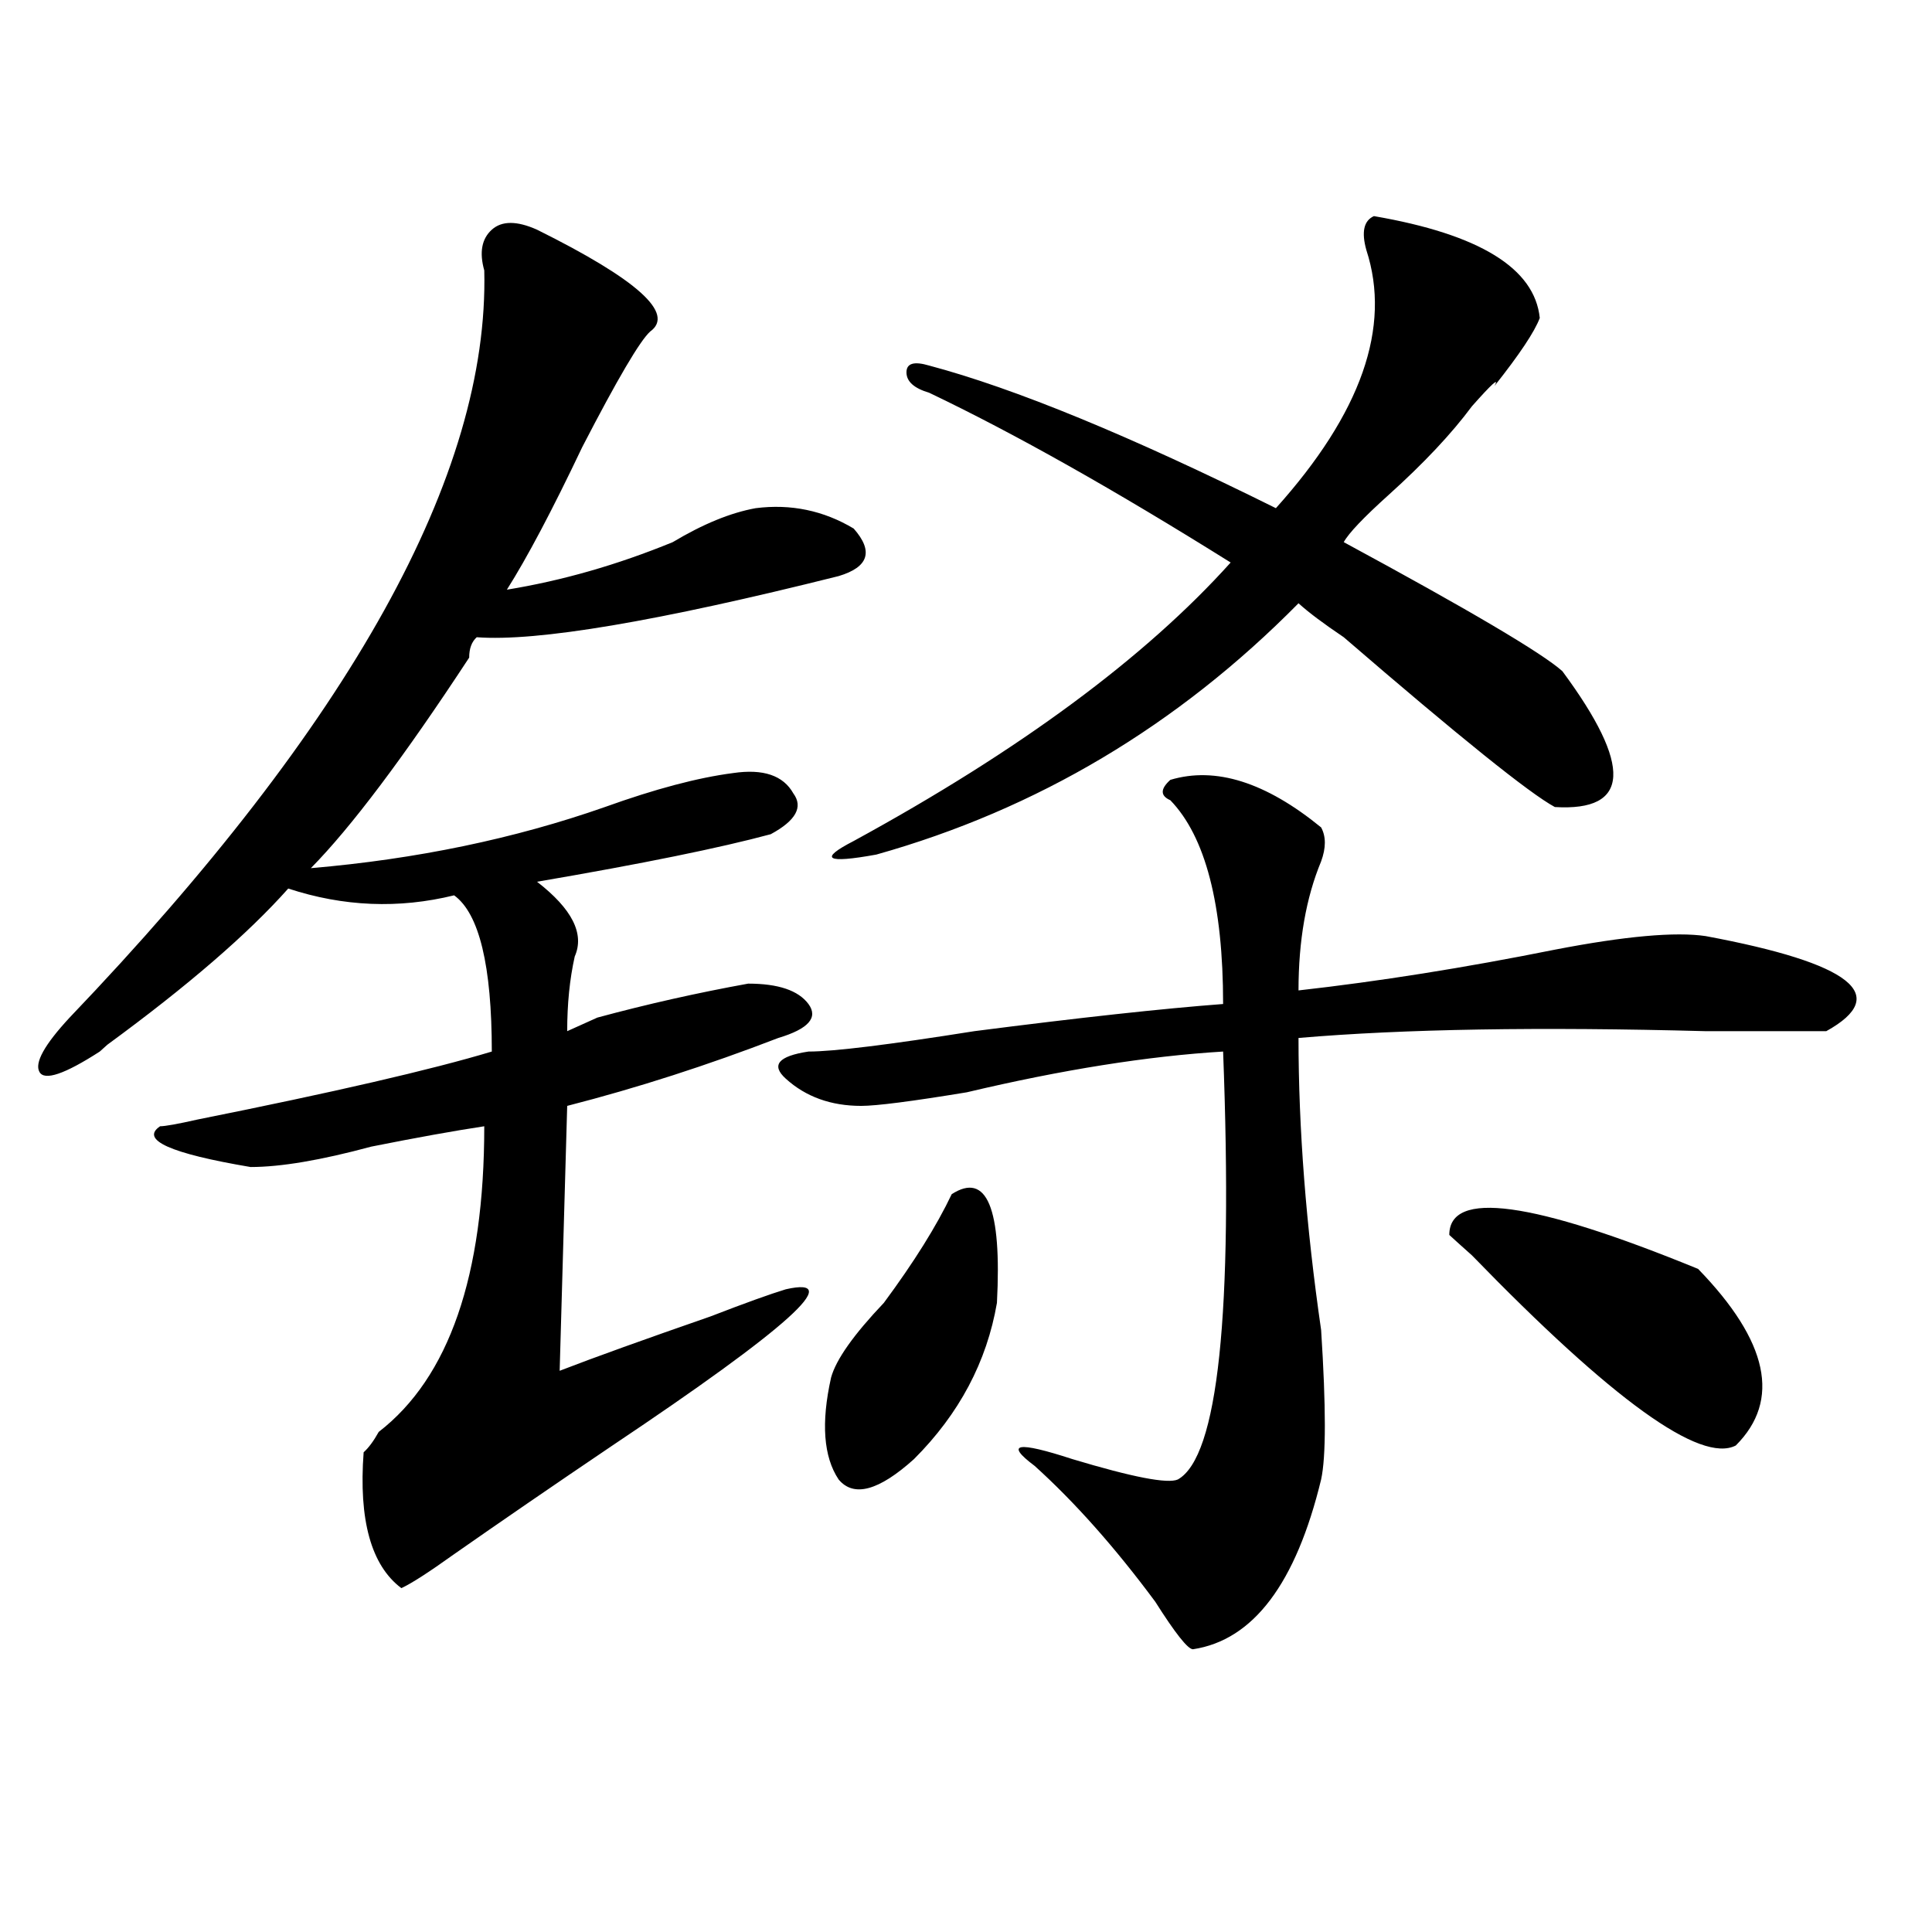 <?xml version="1.0" encoding="utf-8"?>
<!-- Generator: Adobe Illustrator 16.0.0, SVG Export Plug-In . SVG Version: 6.00 Build 0)  -->
<!DOCTYPE svg PUBLIC "-//W3C//DTD SVG 1.1//EN" "http://www.w3.org/Graphics/SVG/1.1/DTD/svg11.dtd">
<svg version="1.1" id="图层_1" xmlns="http://www.w3.org/2000/svg" xmlns:xlink="http://www.w3.org/1999/xlink" x="0px" y="0px"
	 width="1000px" height="1000px" viewBox="0 0 1000 1000" enable-background="new 0 0 1000 1000" xml:space="preserve">
<path d="M277.969,118.891c52.011,25.817,71.522,43.396,58.535,52.734c-5.243,4.724-16.95,24.609-35.121,59.766
	c-15.609,32.849-28.657,57.459-39.023,73.828c28.597-4.669,57.194-12.854,85.852-24.609c15.609-9.338,29.878-15.216,42.926-17.578
	c18.171-2.308,35.121,1.208,50.73,10.547c10.366,11.756,7.805,19.94-7.805,24.609c-93.656,23.456-156.094,34.003-187.313,31.641
	c-2.622,2.362-3.902,5.878-3.902,10.547c-33.841,51.581-61.157,87.891-81.949,108.984c54.633-4.669,105.363-15.216,152.191-31.641
	c25.976-9.338,48.108-15.216,66.34-17.578c15.609-2.307,25.976,1.209,31.219,10.547c5.183,7.031,1.28,14.063-11.707,21.094
	c-26.036,7.031-66.34,15.271-120.973,24.609c18.171,14.063,24.694,26.972,19.512,38.672c-2.622,11.756-3.902,24.609-3.902,38.672
	c5.183-2.307,10.366-4.669,15.609-7.031c25.976-7.031,52.011-12.854,78.047-17.578c15.609,0,25.976,3.516,31.219,10.547
	c5.183,7.031,0,12.909-15.609,17.578c-36.462,14.063-72.864,25.818-109.266,35.156l-3.902,137.109
	c18.171-7.031,44.206-16.369,78.047-28.125c18.171-7.031,31.219-11.7,39.023-14.063c31.219-7.031,1.28,19.94-89.754,80.859
	c-31.219,21.094-58.535,39.881-81.949,56.25c-13.048,9.338-22.134,15.216-27.316,17.578c-15.609-11.756-22.134-35.156-19.512-70.313
	c2.562-2.307,5.183-5.822,7.805-10.547c36.401-28.125,54.633-80.859,54.633-158.203c-15.609,2.362-35.121,5.878-58.535,10.547
	c-26.036,7.031-46.828,10.547-62.438,10.547c-41.646-7.031-57.255-14.063-46.828-21.094c2.562,0,9.085-1.153,19.512-3.516
	c70.242-14.063,120.973-25.763,152.191-35.156c0-44.494-6.524-71.466-19.512-80.859c-28.657,7.031-57.255,5.878-85.852-3.516
	c-20.853,23.456-52.071,50.428-93.656,80.859l-3.902,3.516c-18.231,11.756-28.657,15.271-31.219,10.547
	c-2.622-4.669,2.562-14.063,15.609-28.125c145.667-152.325,217.19-281.25,214.629-386.719c-2.622-9.339-1.341-16.37,3.902-21.094
	C259.737,114.222,267.542,114.222,277.969,118.891z M605.766,403.656c23.414-7.031,49.39,1.209,78.047,24.609
	c2.562,4.725,2.562,10.547,0,17.578c-7.805,18.787-11.707,41.034-11.707,66.797c41.585-4.669,85.852-11.7,132.68-21.094
	c36.401-7.031,62.438-9.338,78.047-7.031c75.425,14.063,96.218,30.487,62.438,49.219c-5.243,0-26.036,0-62.438,0
	c-85.852-2.307-156.094-1.153-210.727,3.516c0,46.912,3.902,97.284,11.707,151.172c2.562,39.881,2.562,65.644,0,77.344
	c-13.048,53.888-35.121,83.166-66.34,87.891c-2.622,0-9.146-8.24-19.512-24.609c-20.853-28.125-41.646-51.525-62.438-70.313
	c-15.609-11.7-9.146-12.854,19.512-3.516c31.219,9.394,49.39,12.909,54.633,10.547c20.792-11.7,28.597-85.528,23.414-221.484
	c-39.023,2.362-83.29,9.394-132.68,21.094c-28.657,4.725-46.828,7.031-54.633,7.031c-15.609,0-28.657-4.669-39.023-14.063
	c-7.805-7.031-3.902-11.7,11.707-14.063c12.987,0,41.585-3.516,85.852-10.547c54.633-7.031,97.559-11.7,128.777-14.063
	c0-51.525-9.146-86.682-27.316-105.469C600.522,411.896,600.522,408.381,605.766,403.656z M492.598,618.109
	c18.171-11.7,25.976,7.031,23.414,56.25c-5.243,30.487-19.512,57.459-42.926,80.859c-18.231,16.425-31.219,19.94-39.023,10.547
	c-7.805-11.7-9.146-29.278-3.902-52.734c2.562-9.338,11.707-22.247,27.316-38.672C473.086,653.266,484.793,634.534,492.598,618.109z
	 M796.98,164.594c-2.622,7.031-10.427,18.786-23.414,35.156c2.562-4.669-1.341-1.153-11.707,10.547
	c-10.427,14.063-24.755,29.333-42.926,45.703c-13.048,11.756-20.853,19.94-23.414,24.609
	c64.999,35.156,102.741,57.459,113.168,66.797c36.401,49.219,35.121,72.675-3.902,70.313c-13.048-7.031-49.45-36.31-109.266-87.891
	c-10.427-7.031-18.231-12.854-23.414-17.578c-62.438,63.281-135.302,106.678-218.531,130.078
	c-26.036,4.725-29.938,2.362-11.707-7.031c85.852-46.856,150.851-94.922,195.117-144.141
	c-59.876-37.464-111.888-66.797-156.094-87.891c-7.805-2.308-11.707-5.823-11.707-10.547c0-4.669,3.902-5.823,11.707-3.516
	c44.206,11.755,104.022,36.364,179.508,73.828c44.206-49.219,59.815-93.714,46.828-133.594c-2.622-9.339-1.341-15.216,3.902-17.578
	C765.762,121.253,794.358,138.831,796.98,164.594z M878.93,656.781c36.401,37.519,42.926,68.006,19.512,91.406
	c-18.231,9.394-63.778-23.4-136.582-98.438c-5.243-4.669-9.146-8.185-11.707-10.547C750.152,615.803,793.078,621.625,878.93,656.781
	z"/>
</svg>
